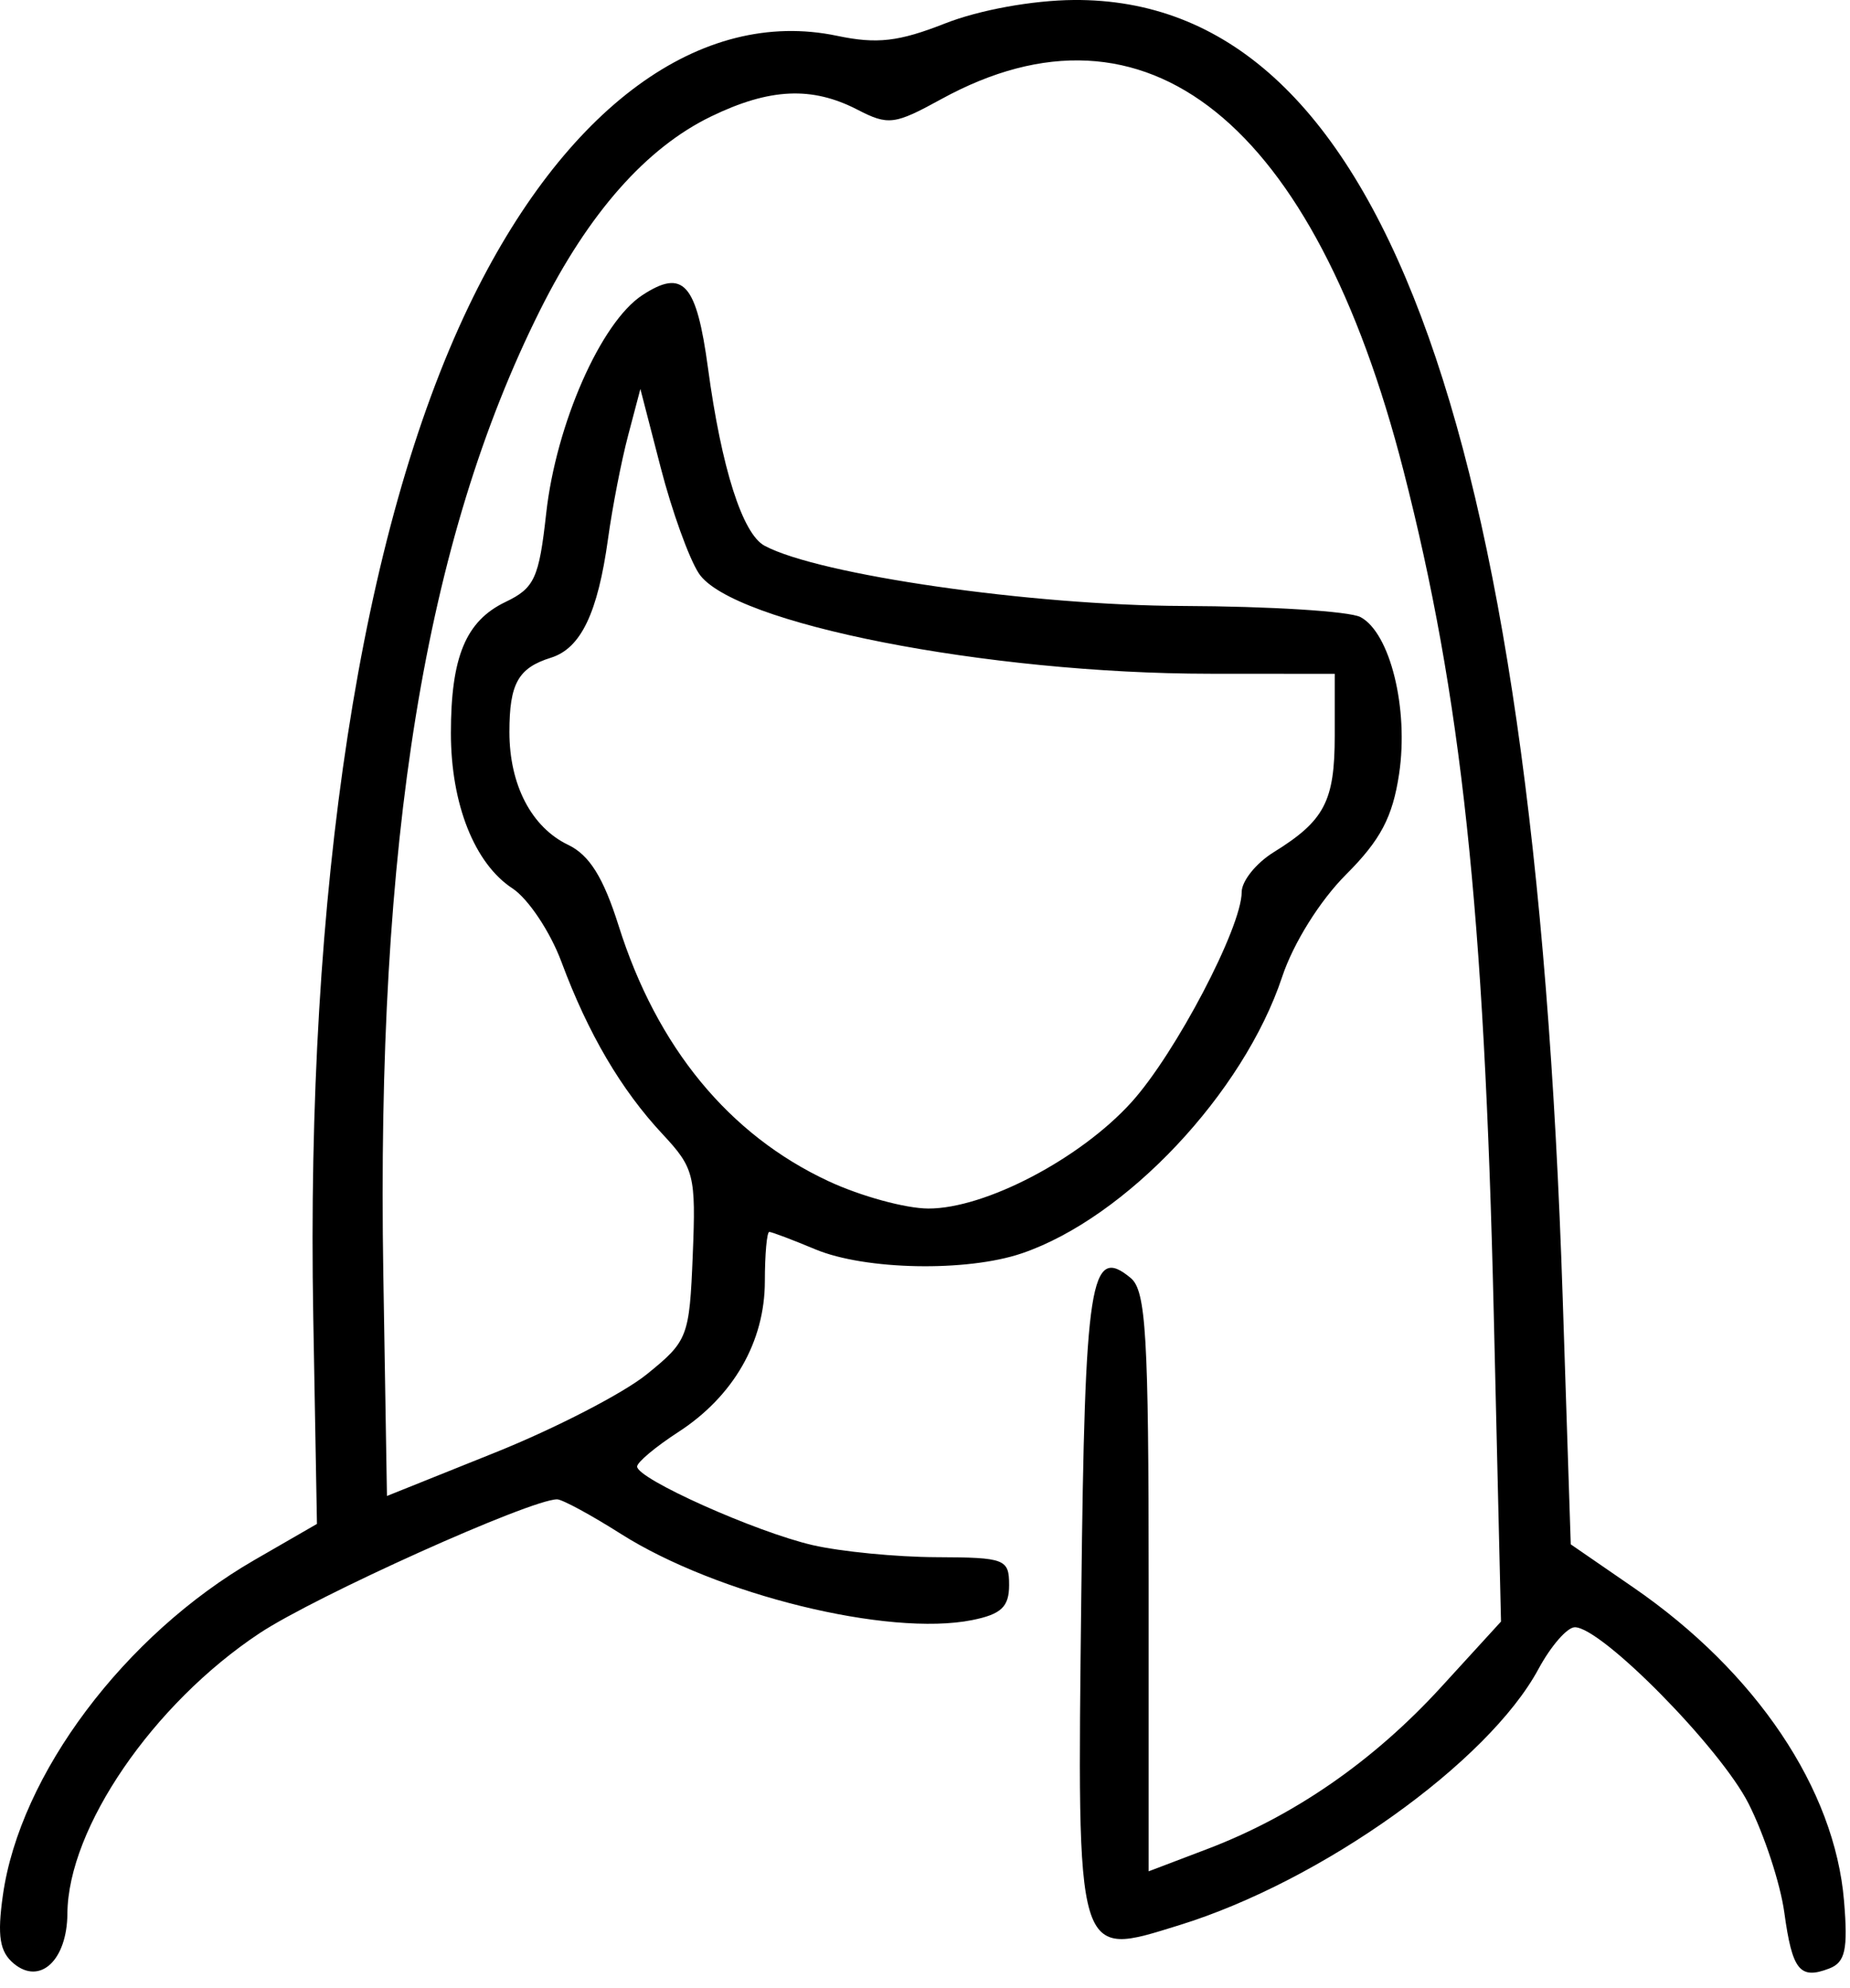 <svg width="67" height="72" viewBox="0 0 67 72" fill="none" xmlns="http://www.w3.org/2000/svg">
<path fill-rule="evenodd" clip-rule="evenodd" d="M34.23 0.848C32.546 1.511 31.762 1.601 30.319 1.298C25.376 0.26 20.433 3.886 16.981 11.082C13.066 19.244 11.069 32.221 11.345 47.701L11.479 55.201L9.213 56.509C4.51 59.225 0.719 64.278 0.104 68.654C-0.104 70.132 -0.013 70.701 0.501 71.128C1.452 71.917 2.429 71.004 2.441 69.316C2.463 66.217 5.542 61.721 9.392 59.166C11.427 57.815 19.211 54.311 20.176 54.311C20.361 54.311 21.399 54.873 22.482 55.56C25.962 57.766 32.173 59.292 35.207 58.685C36.261 58.474 36.546 58.204 36.546 57.417C36.546 56.472 36.401 56.416 33.914 56.406C32.466 56.401 30.45 56.204 29.434 55.97C27.375 55.495 23.066 53.566 23.074 53.122C23.077 52.965 23.747 52.404 24.562 51.876C26.562 50.581 27.698 48.602 27.7 46.414C27.701 45.429 27.773 44.624 27.861 44.624C27.949 44.624 28.7 44.908 29.532 45.256C31.334 46.008 35.016 46.079 37.01 45.399C40.783 44.114 45.038 39.592 46.436 35.381C46.84 34.166 47.802 32.625 48.747 31.68C49.998 30.429 50.435 29.6 50.67 28.035C51.024 25.675 50.347 22.925 49.272 22.353C48.874 22.142 45.98 21.961 42.839 21.95C37.346 21.931 29.664 20.825 27.692 19.77C26.889 19.341 26.13 16.959 25.641 13.336C25.224 10.254 24.745 9.721 23.261 10.693C21.762 11.675 20.139 15.363 19.781 18.596C19.521 20.945 19.358 21.302 18.307 21.805C16.871 22.493 16.33 23.792 16.33 26.555C16.33 29.123 17.185 31.281 18.56 32.181C19.13 32.555 19.929 33.754 20.335 34.847C21.299 37.439 22.492 39.472 23.997 41.084C25.141 42.31 25.207 42.573 25.089 45.462C24.968 48.435 24.913 48.577 23.419 49.785C22.57 50.471 20.106 51.743 17.944 52.611L14.014 54.189L13.882 46.143C13.625 30.435 15.391 19.579 19.559 11.236C21.315 7.722 23.403 5.355 25.756 4.217C27.875 3.191 29.406 3.121 31.054 3.973C32.169 4.549 32.396 4.521 34.087 3.592C41.509 -0.483 47.588 4.402 50.829 17.047C52.926 25.226 53.754 32.962 54.098 47.575L54.361 58.738L52.187 61.117C49.744 63.789 46.861 65.786 43.719 66.979L41.6 67.785V57.309C41.6 48.383 41.504 46.753 40.951 46.294C39.486 45.078 39.288 46.346 39.16 57.806C39.01 71.139 38.939 70.902 42.714 69.734C47.861 68.142 53.899 63.833 55.719 60.454C56.167 59.623 56.758 58.944 57.035 58.944C58.002 58.944 62.3 63.308 63.325 65.33C63.894 66.453 64.477 68.229 64.621 69.276C64.909 71.375 65.181 71.715 66.247 71.306C66.829 71.083 66.93 70.622 66.784 68.86C66.448 64.806 63.601 60.566 59.165 57.51L56.887 55.941L56.595 47.019C55.548 14.987 49.871 -0.085 38.885 0C37.389 0.012 35.466 0.362 34.23 0.848ZM25.308 20.768C26.497 22.584 35.745 24.401 43.811 24.405L48.339 24.408V26.644C48.339 29.025 47.97 29.729 46.128 30.87C45.49 31.265 44.969 31.915 44.969 32.315C44.969 33.591 42.574 38.159 40.98 39.923C39.126 41.975 35.674 43.783 33.621 43.777C32.797 43.775 31.173 43.33 30.009 42.788C26.4 41.108 23.79 37.932 22.404 33.532C21.853 31.786 21.346 30.972 20.577 30.604C19.248 29.967 18.448 28.43 18.449 26.514C18.449 24.762 18.766 24.195 19.951 23.825C21.036 23.487 21.649 22.209 22.021 19.514C22.176 18.384 22.503 16.701 22.748 15.774L23.192 14.09L23.928 16.938C24.332 18.504 24.953 20.228 25.308 20.768Z" fill="black"/>
</svg>
